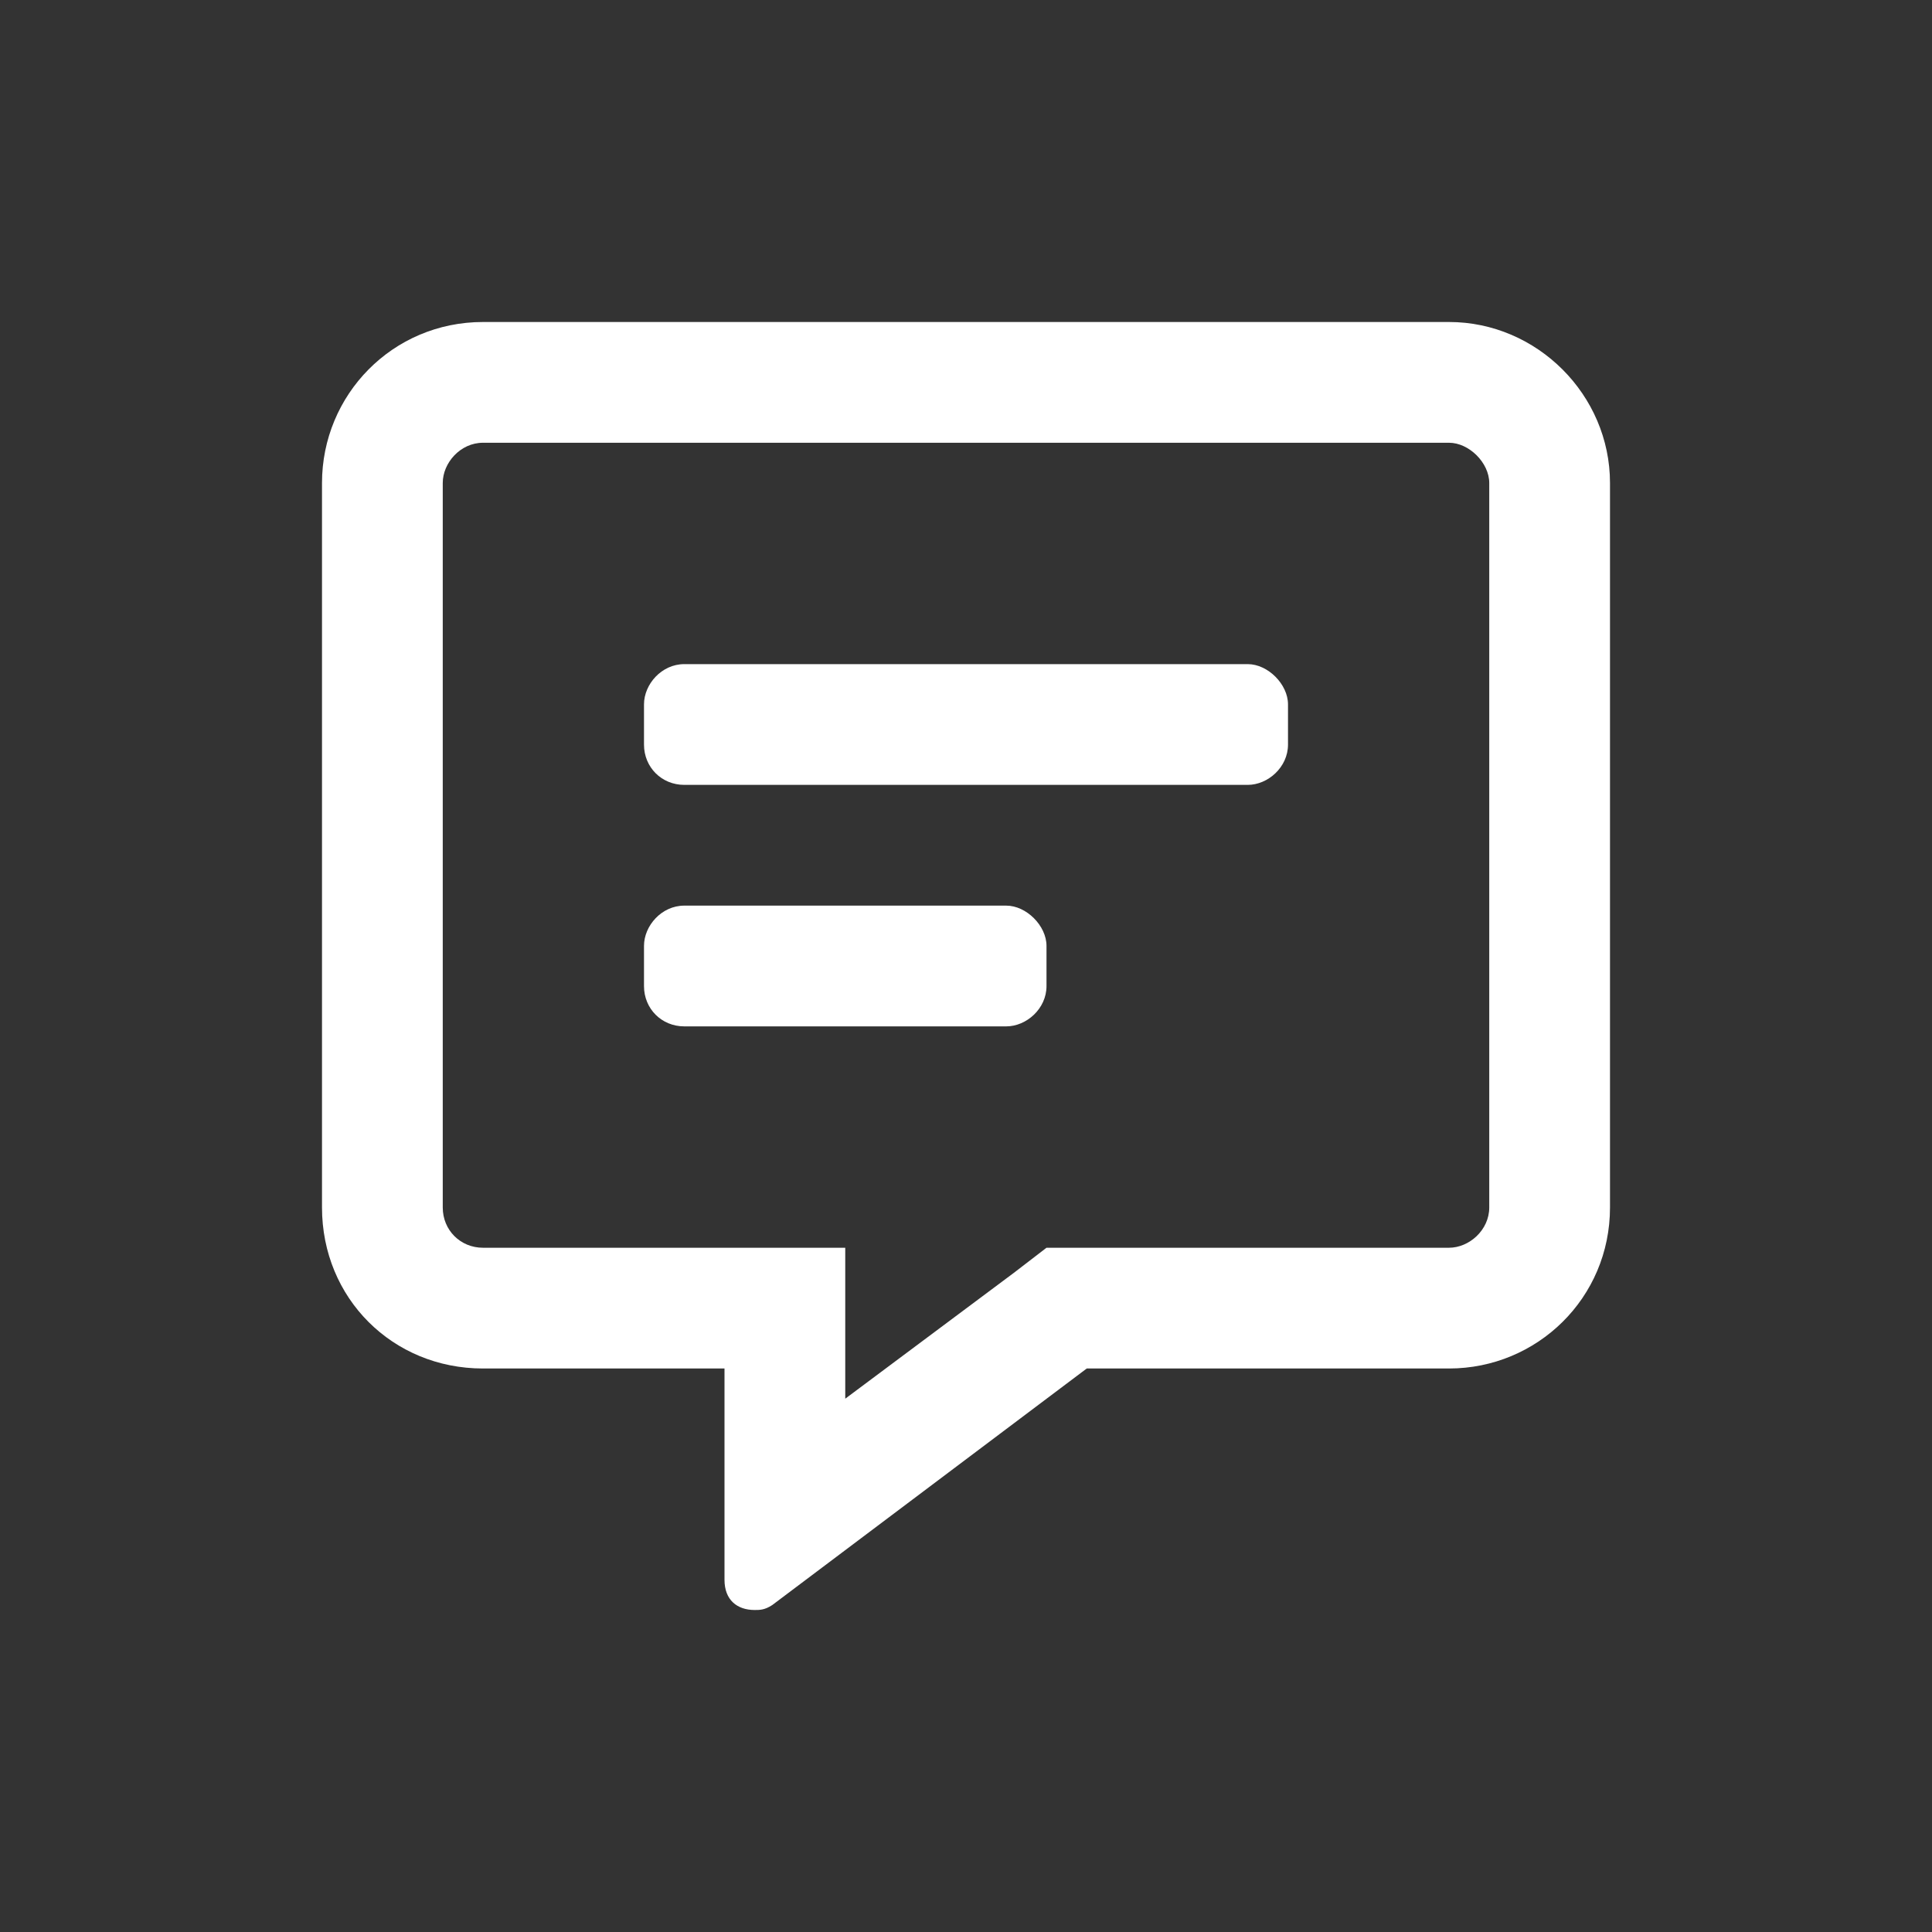 <svg width="24" height="24" viewBox="0 0 24 24" fill="none" xmlns="http://www.w3.org/2000/svg">
<rect x="0" y="0" width="24" height="24" fill="#333333" stroke="none"/>
<path d="M18 4H6C4.875 4 4 4.906 4 6V15C4 16.125 4.875 17 6 17H9V19.625C9 19.875 9.156 20 9.375 20C9.438 20 9.5 20 9.594 19.938L13.5 17H18C19.094 17 20 16.125 20 15V6C20 4.906 19.094 4 18 4ZM18.5 15C18.5 15.281 18.25 15.5 18 15.5H13L12.594 15.812L10.5 17.375V15.5H6C5.719 15.5 5.5 15.281 5.5 15V6C5.5 5.75 5.719 5.5 6 5.5H18C18.25 5.5 18.5 5.75 18.5 6V15ZM15.5 8.25H8.5C8.219 8.25 8 8.5 8 8.75V9.25C8 9.531 8.219 9.75 8.5 9.75H15.5C15.75 9.75 16 9.531 16 9.25V8.75C16 8.5 15.75 8.25 15.5 8.25ZM12.5 11.25H8.5C8.219 11.25 8 11.5 8 11.75V12.25C8 12.531 8.219 12.75 8.5 12.75H12.5C12.75 12.75 13 12.531 13 12.25V11.75C13 11.5 12.75 11.25 12.5 11.25Z" fill="white"/>
</svg>
